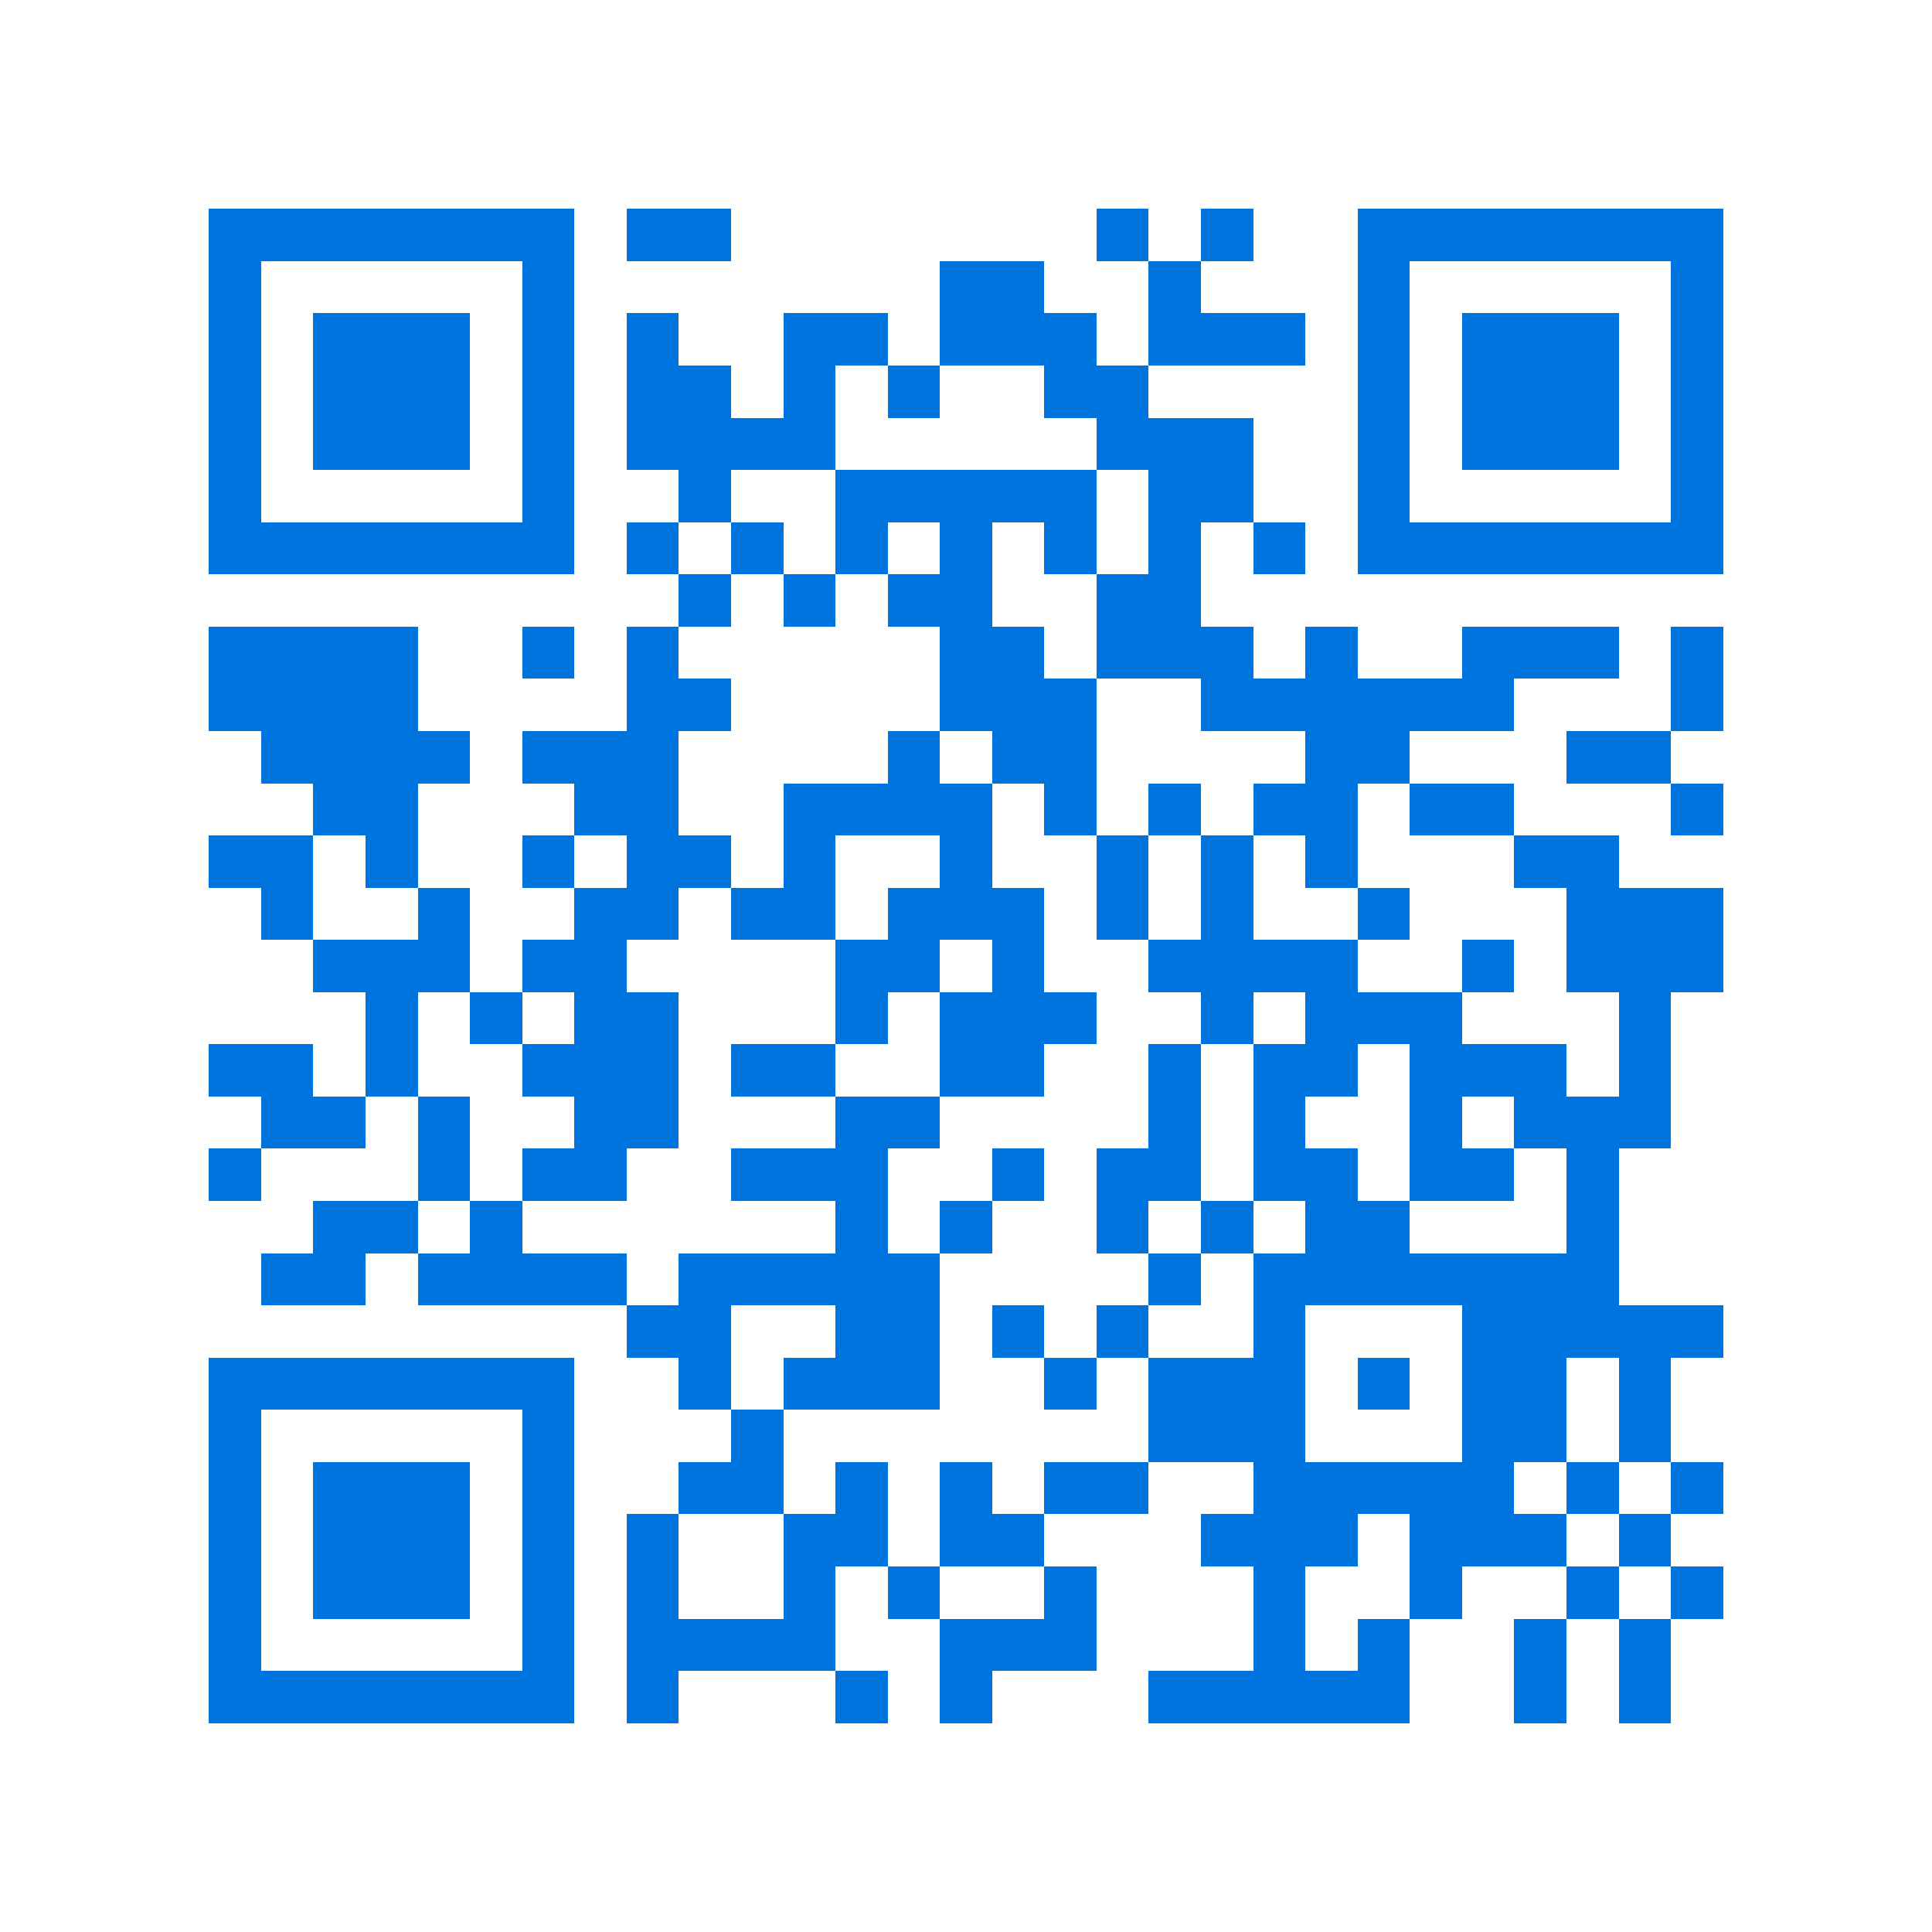 <svg xmlns="http://www.w3.org/2000/svg" viewBox="0 0 37 37" shape-rendering="crispEdges"><path fill="#ffffff" d="M0 0h37v37H0z"/><path stroke="#0074de" d="M4 4.5h7m1 0h2m7 0h1m1 0h1m2 0h7M4 5.5h1m5 0h1m7 0h2m2 0h1m3 0h1m5 0h1M4 6.5h1m1 0h3m1 0h1m1 0h1m2 0h2m1 0h3m1 0h3m1 0h1m1 0h3m1 0h1M4 7.5h1m1 0h3m1 0h1m1 0h2m1 0h1m1 0h1m2 0h2m4 0h1m1 0h3m1 0h1M4 8.5h1m1 0h3m1 0h1m1 0h4m5 0h3m2 0h1m1 0h3m1 0h1M4 9.5h1m5 0h1m2 0h1m2 0h5m1 0h2m2 0h1m5 0h1M4 10.5h7m1 0h1m1 0h1m1 0h1m1 0h1m1 0h1m1 0h1m1 0h1m1 0h7M13 11.5h1m1 0h1m1 0h2m2 0h2M4 12.5h4m2 0h1m1 0h1m5 0h2m1 0h3m1 0h1m2 0h3m1 0h1M4 13.5h4m4 0h2m4 0h3m2 0h6m3 0h1M5 14.5h4m1 0h3m4 0h1m1 0h2m4 0h2m3 0h2M6 15.5h2m3 0h2m2 0h4m1 0h1m1 0h1m1 0h2m1 0h2m3 0h1M4 16.5h2m1 0h1m2 0h1m1 0h2m1 0h1m2 0h1m2 0h1m1 0h1m1 0h1m3 0h2M5 17.5h1m2 0h1m2 0h2m1 0h2m1 0h3m1 0h1m1 0h1m2 0h1m3 0h3M6 18.5h3m1 0h2m4 0h2m1 0h1m2 0h4m2 0h1m1 0h3M7 19.5h1m1 0h1m1 0h2m3 0h1m1 0h3m2 0h1m1 0h3m3 0h1M4 20.5h2m1 0h1m2 0h3m1 0h2m2 0h2m2 0h1m1 0h2m1 0h3m1 0h1M5 21.5h2m1 0h1m2 0h2m3 0h2m4 0h1m1 0h1m2 0h1m1 0h3M4 22.5h1m3 0h1m1 0h2m2 0h3m2 0h1m1 0h2m1 0h2m1 0h2m1 0h1M6 23.5h2m1 0h1m6 0h1m1 0h1m2 0h1m1 0h1m1 0h2m3 0h1M5 24.5h2m1 0h4m1 0h5m4 0h1m1 0h7M12 25.5h2m2 0h2m1 0h1m1 0h1m2 0h1m3 0h5M4 26.5h7m2 0h1m1 0h3m2 0h1m1 0h3m1 0h1m1 0h2m1 0h1M4 27.5h1m5 0h1m3 0h1m7 0h3m3 0h2m1 0h1M4 28.5h1m1 0h3m1 0h1m2 0h2m1 0h1m1 0h1m1 0h2m2 0h5m1 0h1m1 0h1M4 29.5h1m1 0h3m1 0h1m1 0h1m2 0h2m1 0h2m3 0h3m1 0h3m1 0h1M4 30.5h1m1 0h3m1 0h1m1 0h1m2 0h1m1 0h1m2 0h1m3 0h1m2 0h1m2 0h1m1 0h1M4 31.5h1m5 0h1m1 0h4m2 0h3m3 0h1m1 0h1m2 0h1m1 0h1M4 32.5h7m1 0h1m3 0h1m1 0h1m3 0h5m2 0h1m1 0h1"/></svg>
